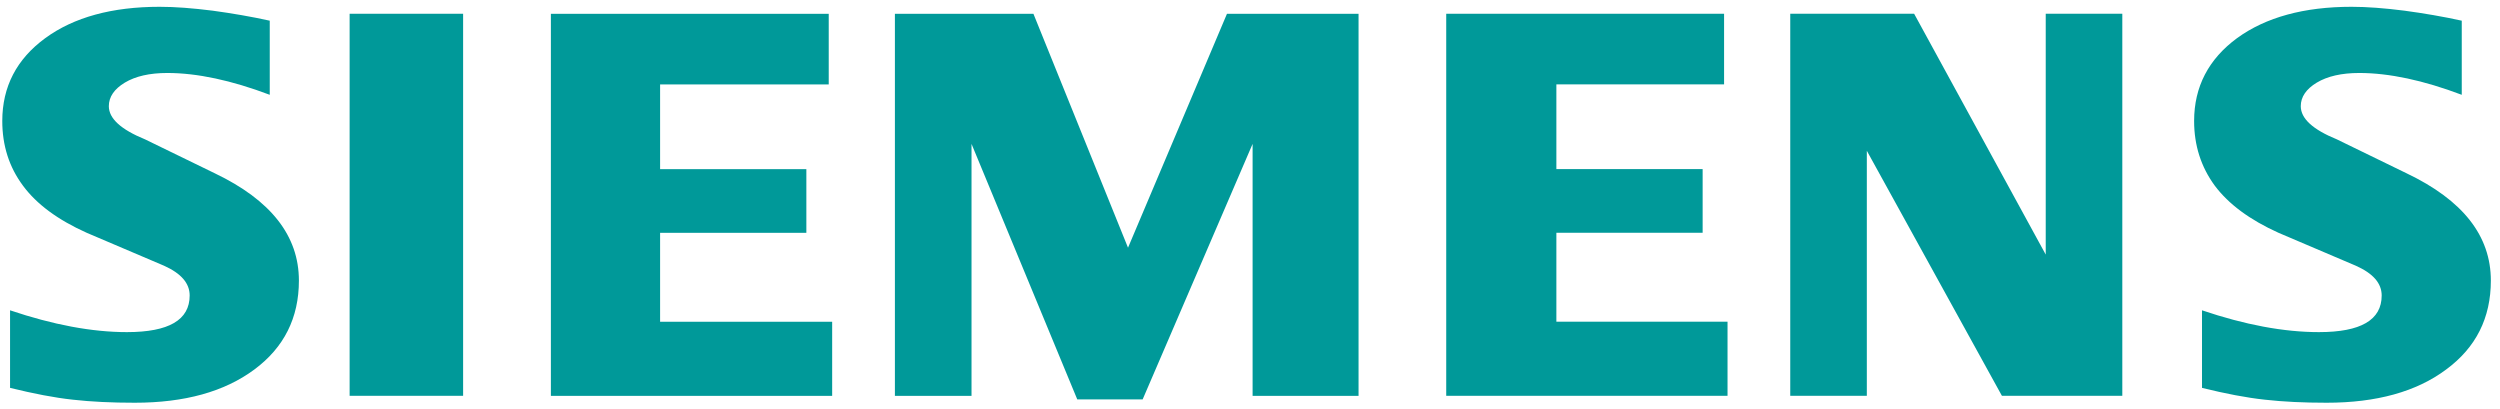 <svg xmlns="http://www.w3.org/2000/svg" width="171" height="28" viewBox="0 0 171 28" fill="none"><g clip-path="url(#clip0_44960_26333)"><path fill-rule="evenodd" clip-rule="evenodd" d="M168.384 1.415V6.484C165.757 5.493 163.419 4.992 161.373 4.992C160.161 4.992 159.195 5.216 158.47 5.65C157.744 6.088 157.373 6.627 157.373 7.263C157.373 8.108 158.193 8.86 159.843 9.533L164.609 11.853C168.462 13.69 170.374 16.129 170.374 19.193C170.374 21.741 169.36 23.772 167.314 25.276C165.282 26.795 162.547 27.547 159.143 27.547C157.572 27.547 156.161 27.48 154.908 27.338C153.655 27.203 152.214 26.926 150.617 26.53V21.225C153.546 22.216 156.214 22.717 158.615 22.717C161.481 22.717 162.907 21.887 162.907 20.211C162.907 19.377 162.323 18.703 161.137 18.175L155.843 15.92C153.89 15.037 152.439 13.967 151.489 12.698C150.553 11.419 150.078 9.952 150.078 8.276C150.078 5.931 151.066 4.041 153.019 2.605C154.987 1.179 157.598 0.465 160.845 0.465C161.9 0.465 163.116 0.558 164.463 0.73C165.821 0.914 167.127 1.138 168.384 1.415Z" fill="#009999"></path><path fill-rule="evenodd" clip-rule="evenodd" d="M18.451 1.415V6.484C15.824 5.493 13.49 4.992 11.443 4.992C10.227 4.992 9.266 5.216 8.54 5.65C7.814 6.088 7.444 6.627 7.444 7.263C7.444 8.108 8.275 8.86 9.924 9.533L14.691 11.853C18.529 13.69 20.445 16.129 20.445 19.193C20.445 21.741 19.427 23.772 17.396 25.276C15.349 26.795 12.629 27.547 9.214 27.547C7.642 27.547 6.228 27.48 4.975 27.338C3.722 27.203 2.296 26.926 0.688 26.53V21.225C3.628 22.216 6.296 22.717 8.682 22.717C11.548 22.717 12.973 21.887 12.973 20.211C12.973 19.377 12.394 18.703 11.219 18.175L5.925 15.92C3.957 15.037 2.506 13.967 1.57 12.698C0.62 11.419 0.156 9.952 0.156 8.276C0.156 5.931 1.136 4.041 3.101 2.605C5.053 1.179 7.669 0.465 10.916 0.465C11.982 0.465 13.183 0.558 14.545 0.73C15.892 0.914 17.197 1.138 18.451 1.415Z" fill="#009999"></path><path fill-rule="evenodd" clip-rule="evenodd" d="M23.914 0.941H31.677V27.073H23.914V0.941Z" fill="#009999"></path><path fill-rule="evenodd" clip-rule="evenodd" d="M56.685 0.945V5.775H45.151V11.57H55.155V15.925H45.151V22.008H56.92V27.077H37.68V0.945H56.685Z" fill="#009999"></path><path fill-rule="evenodd" clip-rule="evenodd" d="M92.925 0.945V27.077H85.678V9.842L78.158 27.317H73.684L66.452 9.842V27.077H61.211V0.945H70.687L77.156 16.943L83.924 0.945H92.925Z" fill="#009999"></path><path fill-rule="evenodd" clip-rule="evenodd" d="M117.927 0.941V5.771H106.456V11.566H116.46V15.921H106.456V22.004H118.163V27.073H98.922V0.941H117.927Z" fill="#009999"></path><path fill-rule="evenodd" clip-rule="evenodd" d="M145.166 0.941V27.073H136.931L127.691 10.313V27.073H122.453V0.941H130.927L139.928 17.414V0.941H145.166Z" fill="#009999"></path></g><defs><clipPath id="clip0_44960_26333"><rect width="171" height="28" fill="white"></rect></clipPath></defs></svg>